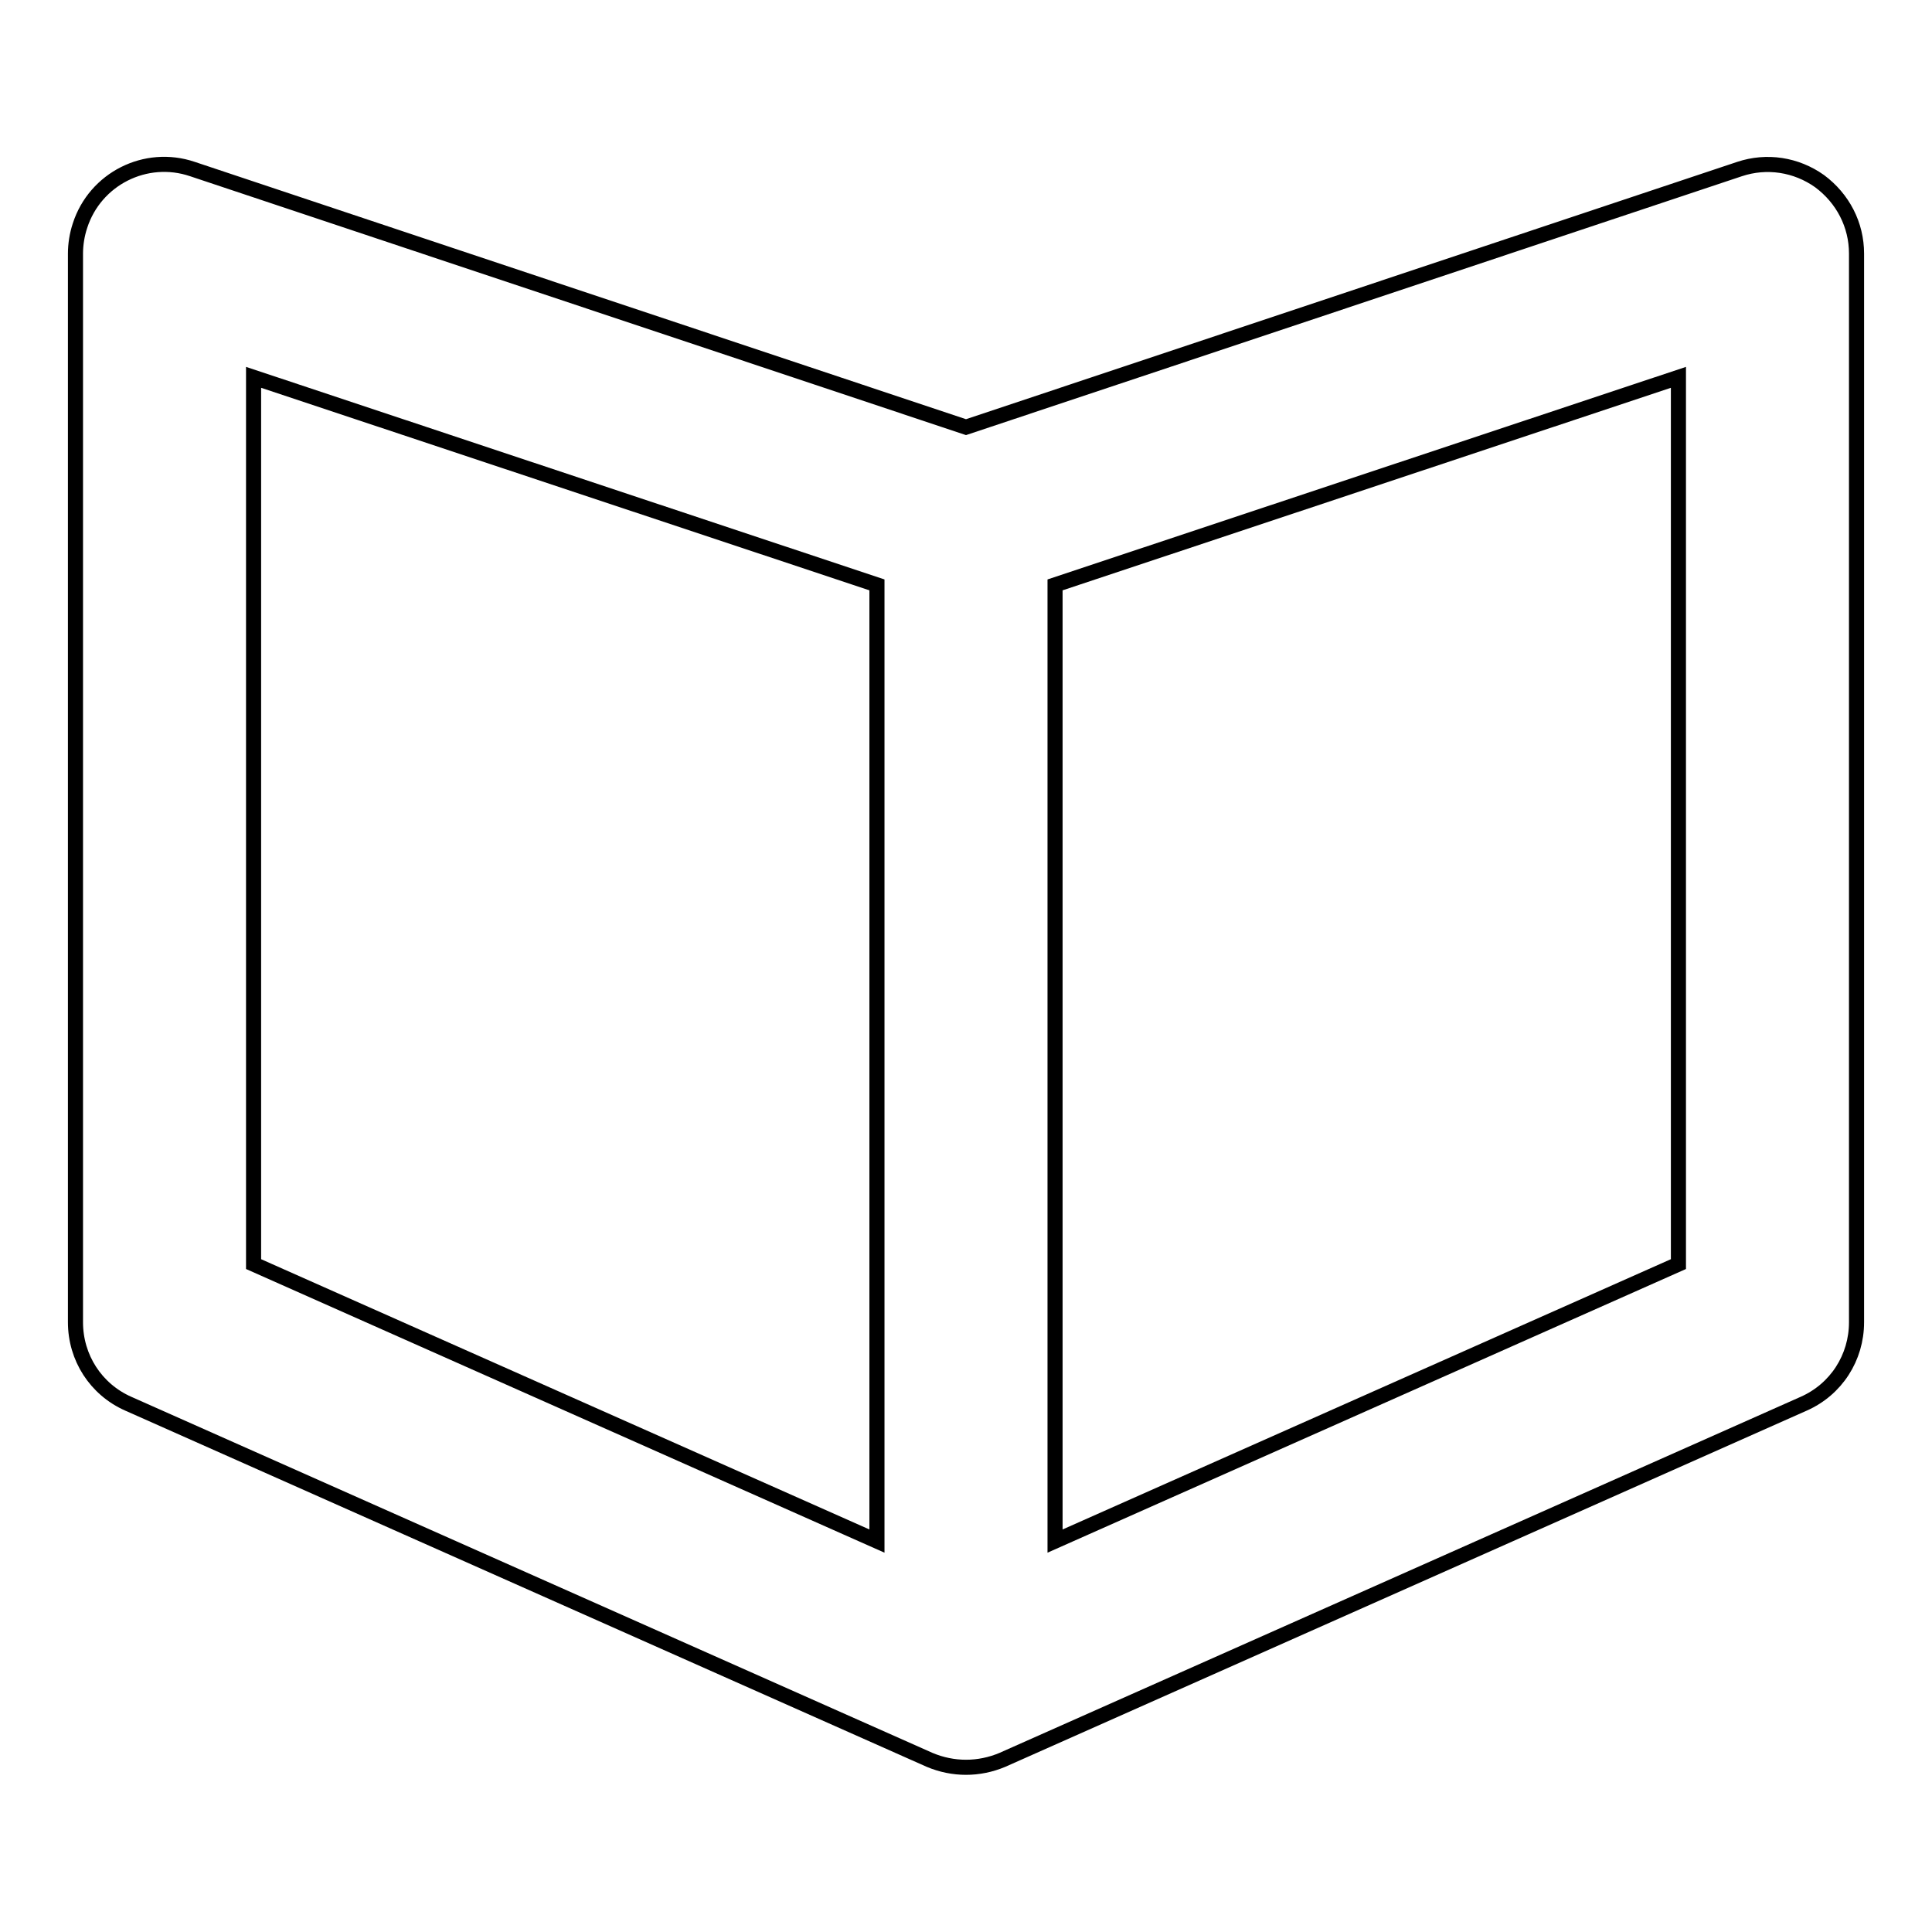 <?xml version="1.0" encoding="utf-8"?>
<!-- Svg Vector Icons : http://www.onlinewebfonts.com/icon -->
<!DOCTYPE svg PUBLIC "-//W3C//DTD SVG 1.1//EN" "http://www.w3.org/Graphics/SVG/1.1/DTD/svg11.dtd">
<svg version="1.1" xmlns="http://www.w3.org/2000/svg" xmlns:xlink="http://www.w3.org/1999/xlink" x="0px" y="0px" viewBox="0 0 256 256" enable-background="new 0 0 256 256" xml:space="preserve">
<g> <path stroke-width="2" fill-opacity="0" stroke="#000000"  d="M241.1,24c-3.1-2.2-7-2.8-10.6-1.6L128,56.6L25.5,22.4c-6.2-2.1-12.9,1.3-14.9,7.5 c-0.4,1.2-0.6,2.5-0.6,3.7v141.6c0,4.7,2.7,8.9,7,10.8l106.2,47.2c3.1,1.3,6.5,1.3,9.6,0L239,186c4.3-1.9,7-6.1,7-10.8V33.6 C246,29.8,244.2,26.3,241.1,24z M116.2,204.2l-82.6-36.7V50l82.6,27.5V204.2z M222.4,167.5l-82.6,36.7V77.5L222.4,50V167.5z"/></g>
</svg>